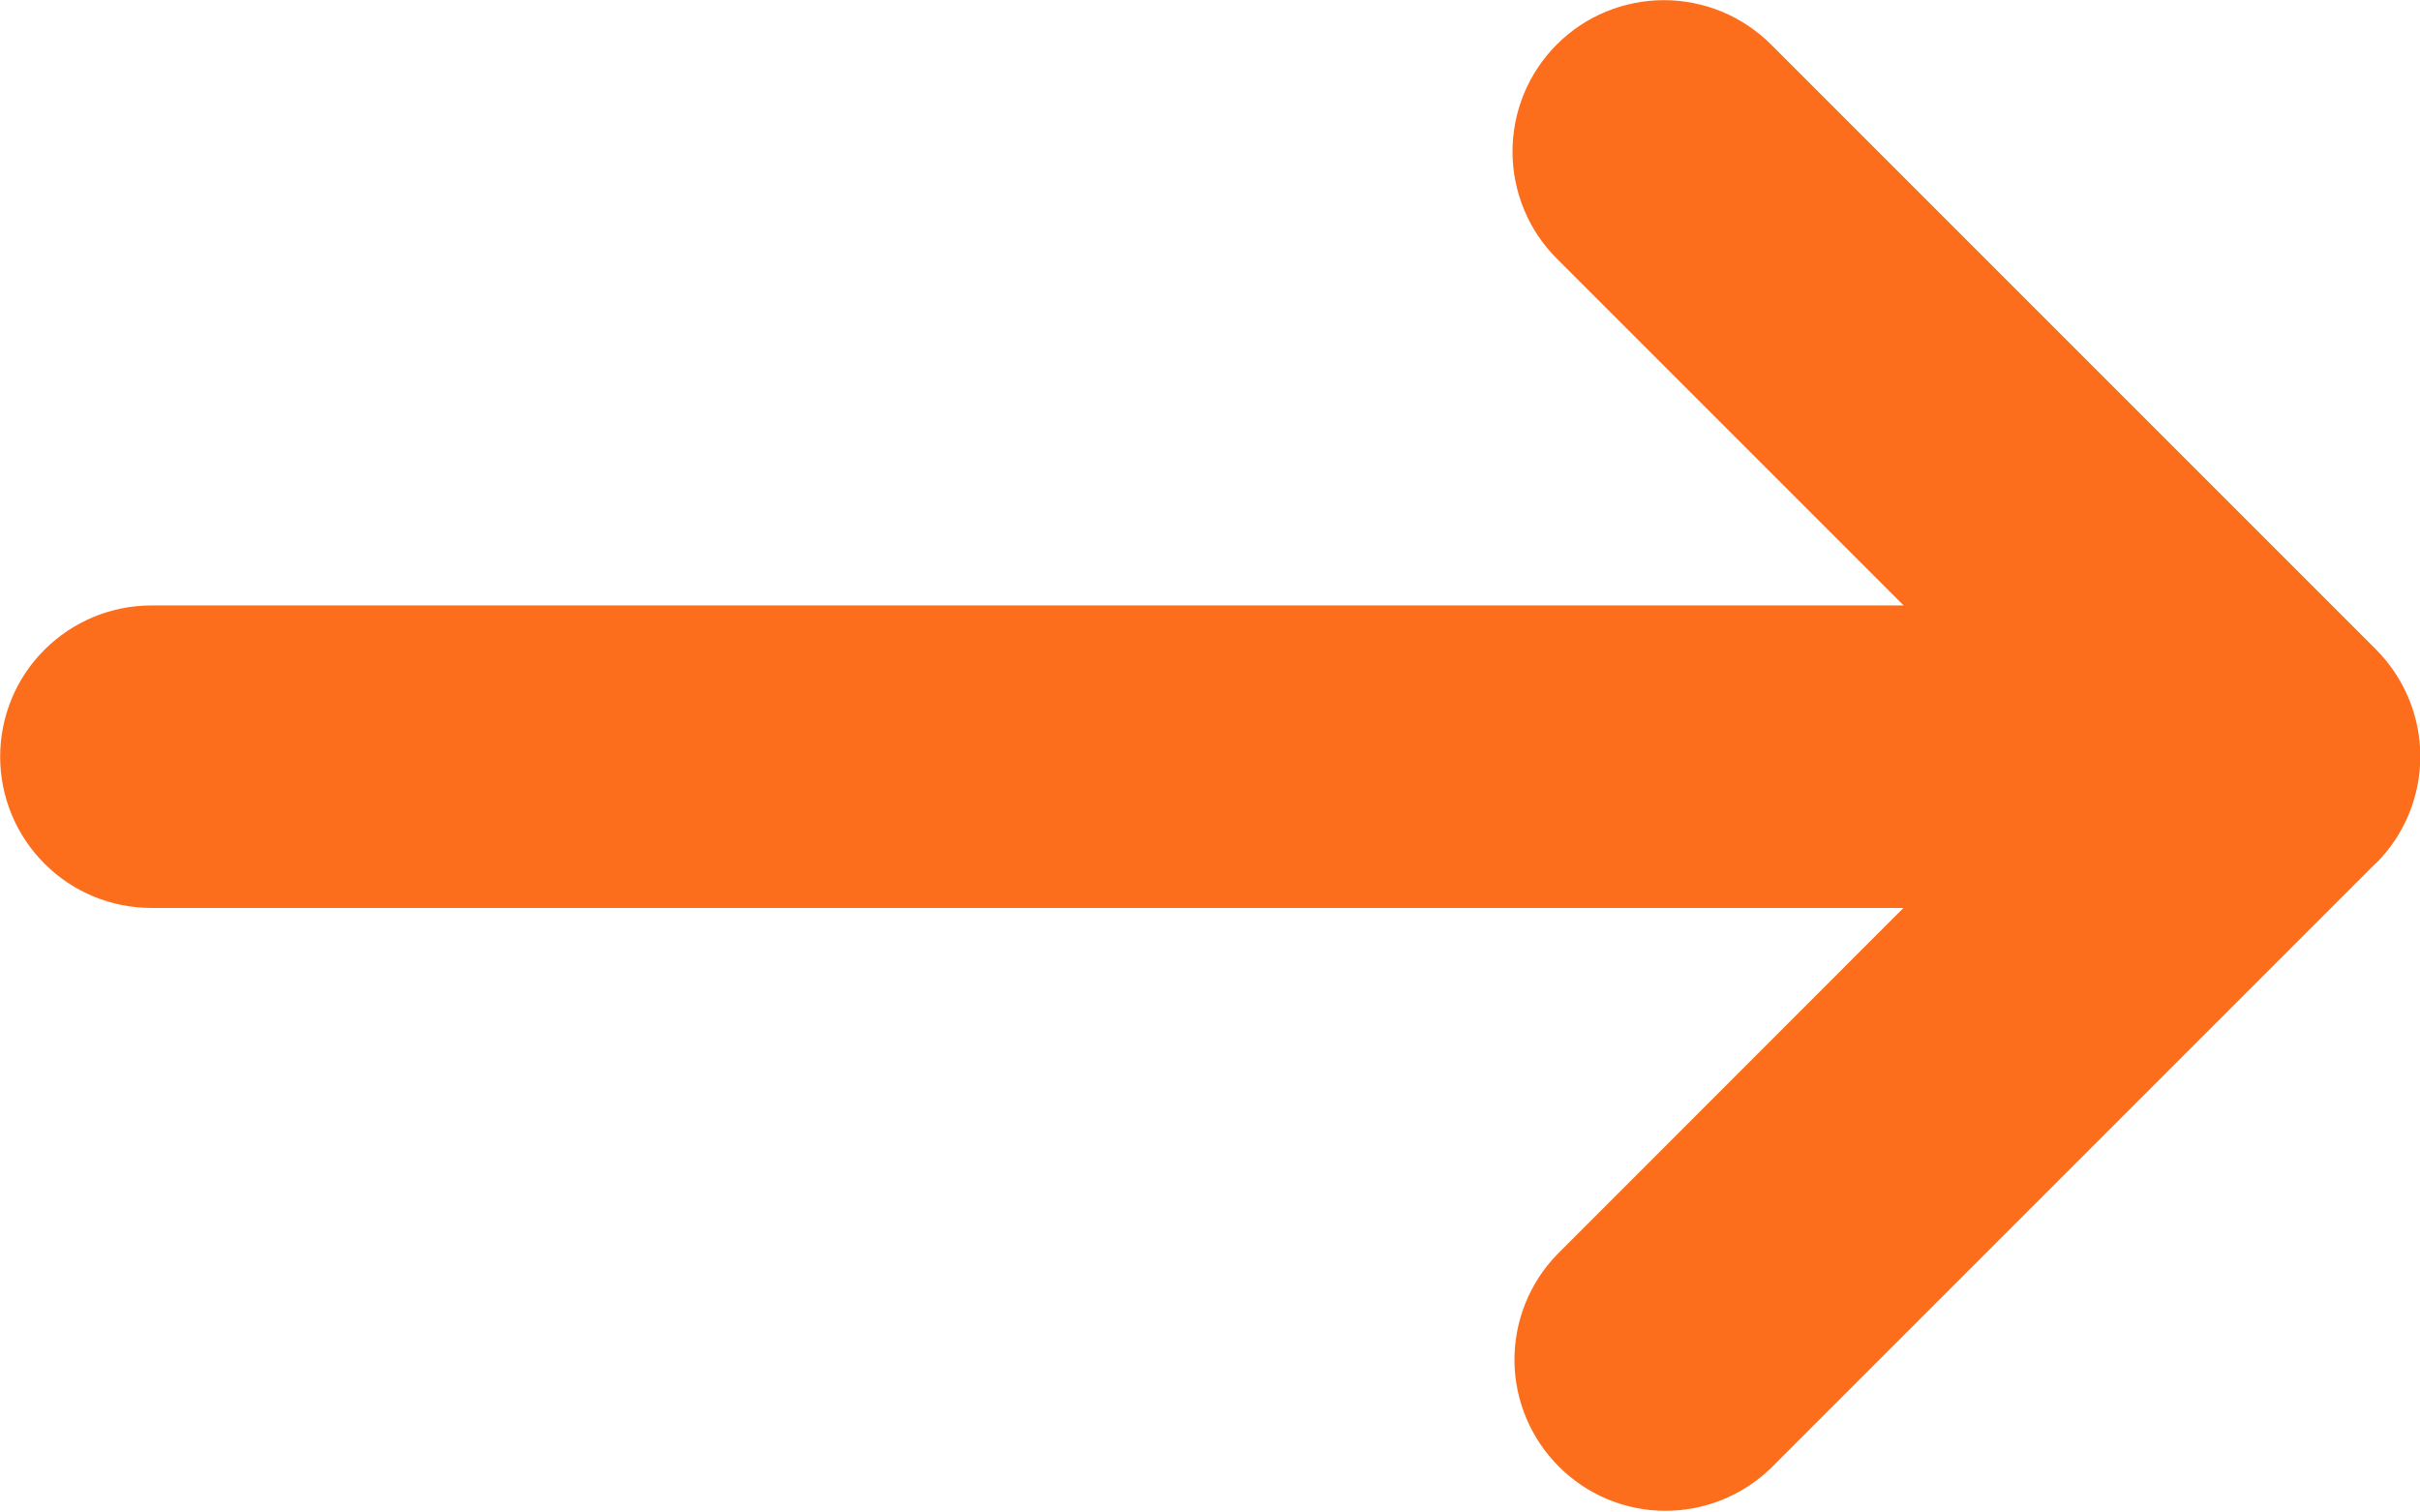 <?xml version="1.0" encoding="UTF-8"?> <svg xmlns="http://www.w3.org/2000/svg" fill="none" height="10" viewBox="0 0 16 10" width="16"><path d="m15.707 5.708-4 4c-.189.182-.441.283-.703.281-.262-.002-.513-.107-.698-.293-.185-.185-.291-.436-.293-.698-.002-.262.099-.515.281-.703l2.291-2.292h-11.584c-.265 0-.52-.105-.707-.293-.188-.188-.293-.442-.293-.707 0-.265.105-.52.293-.707.188-.188.442-.293.707-.293h11.585l-2.293-2.293c-.093-.093-.167-.203-.217-.325-.05-.121-.076-.252-.076-.383 0-.131.026-.262.076-.383s.124-.232.217-.325.203-.167.325-.217c.121-.05.252-.076.383-.076s.262.026.383.076.232.124.325.217l4 4c.187.188.293.442.293.707 0 .265-.105.519-.293.707z" fill="#fc6e1c"></path></svg> 